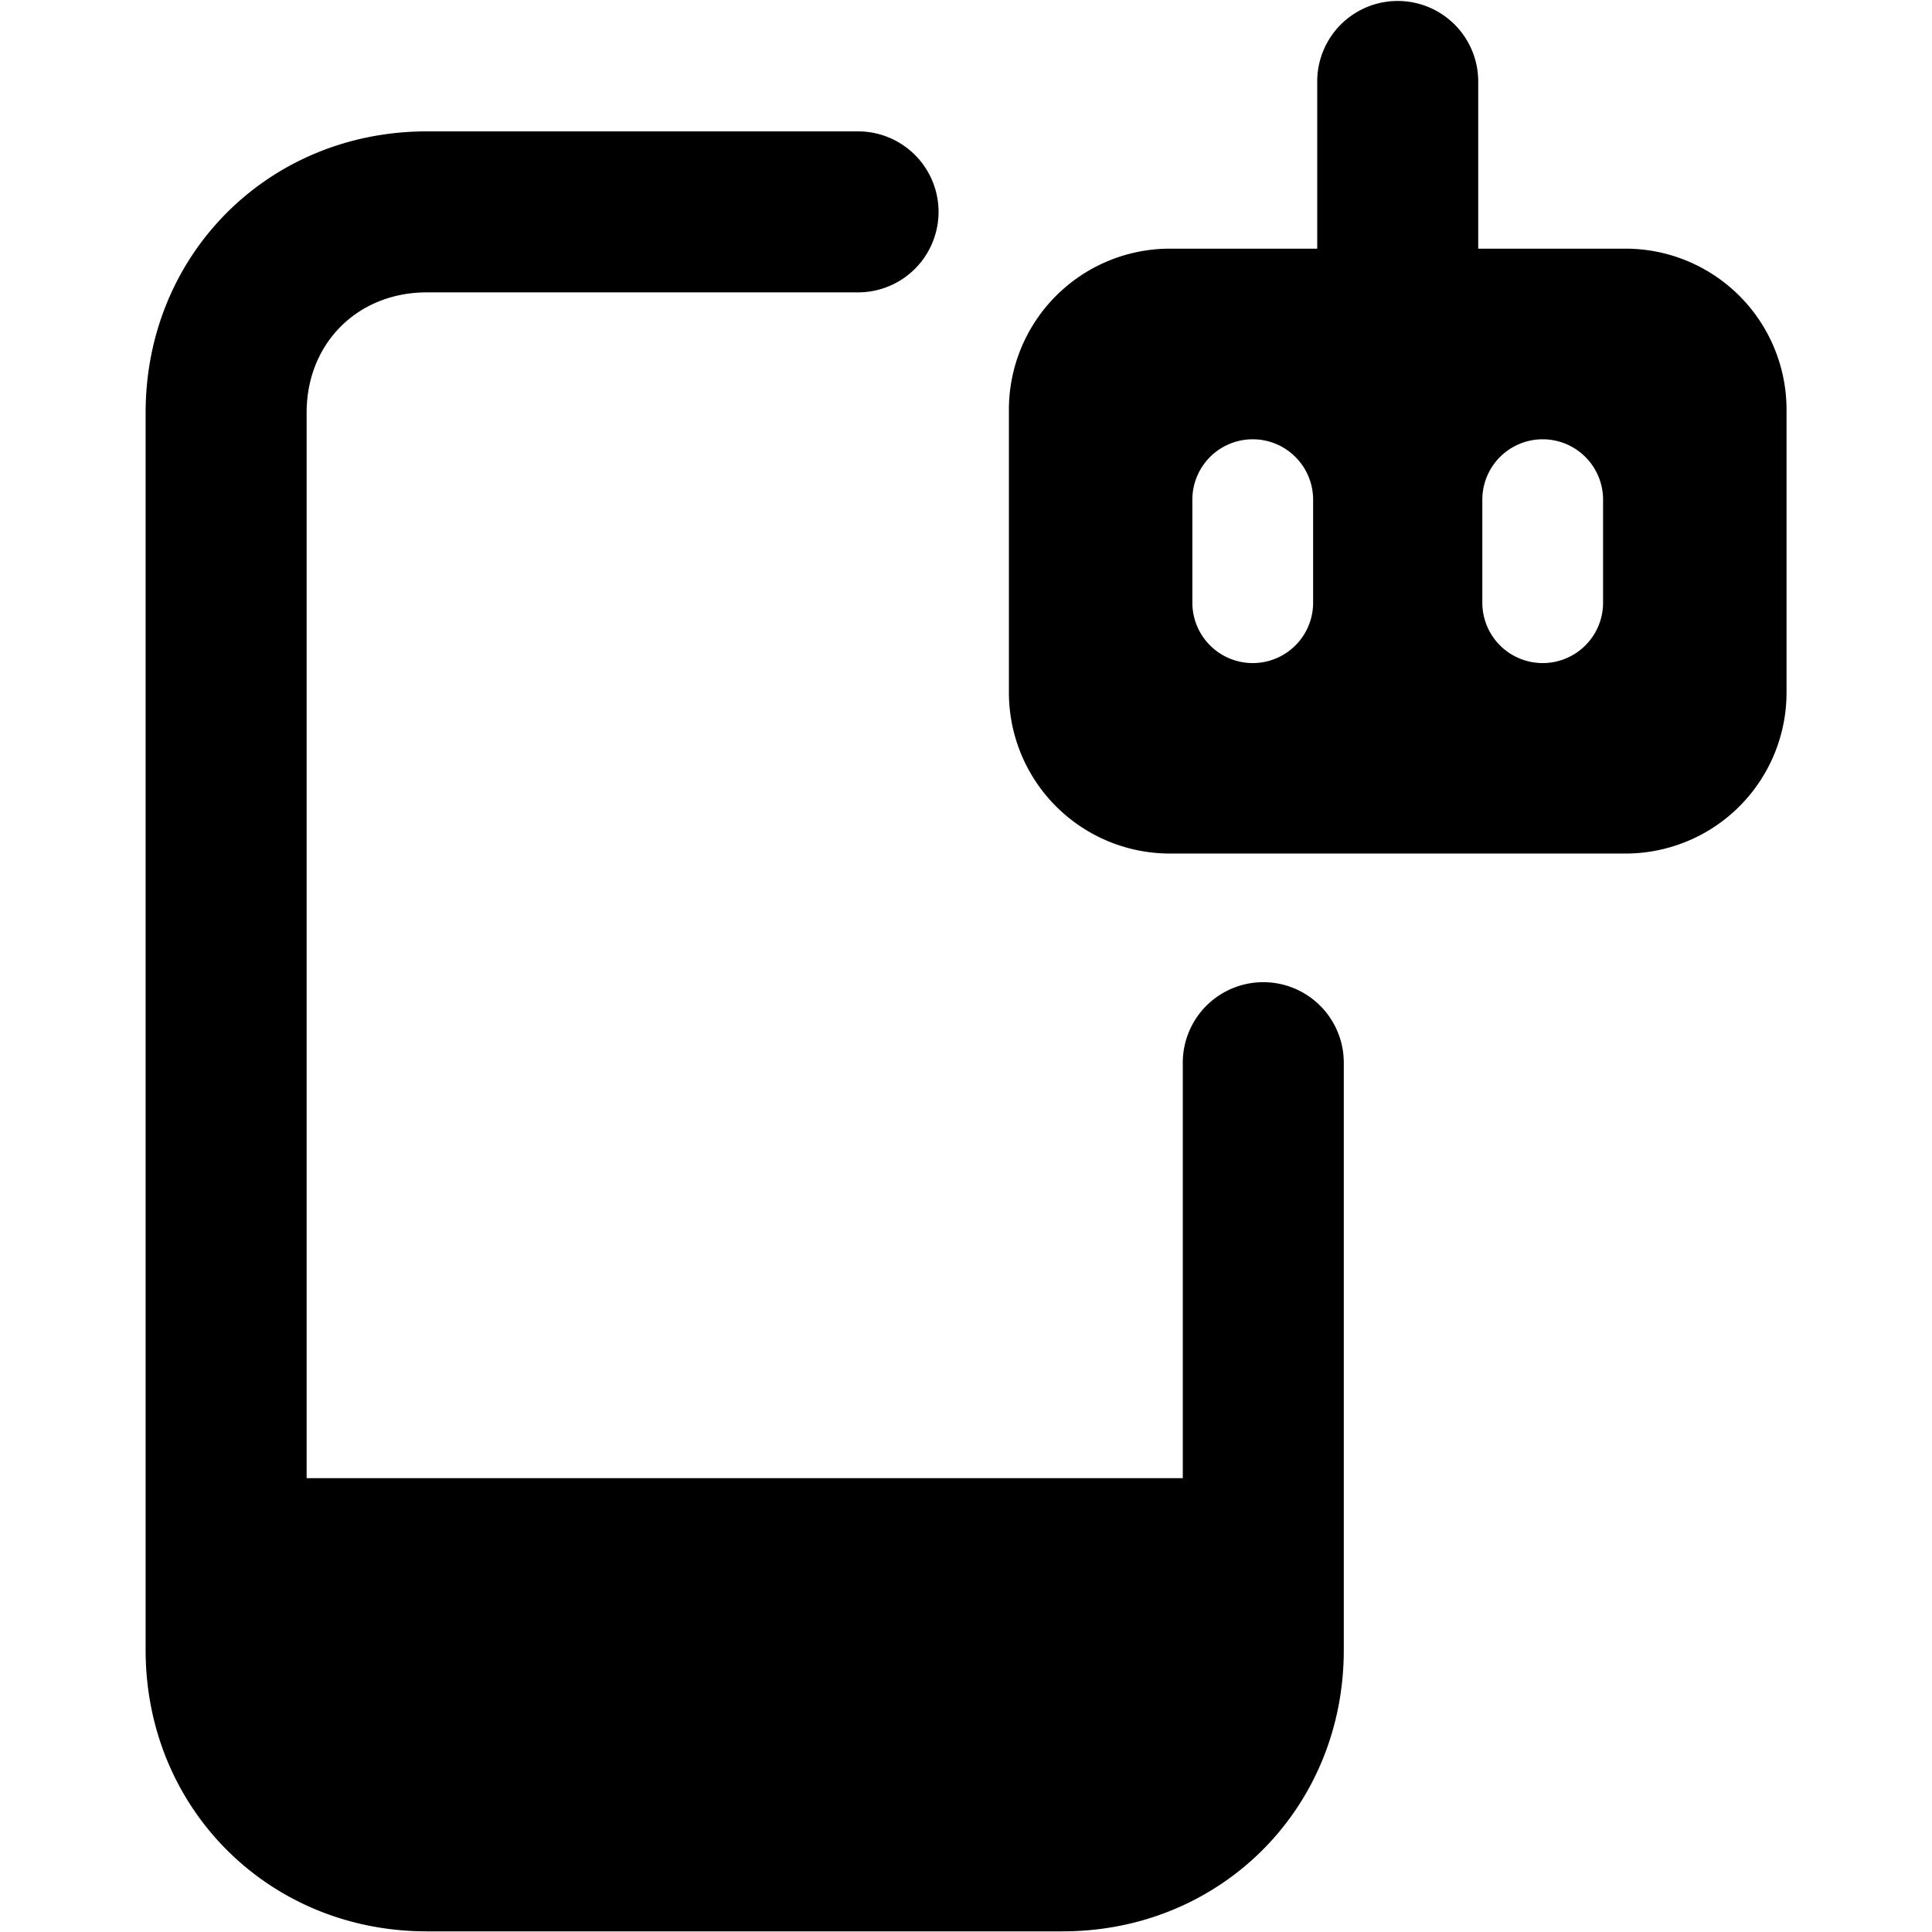 <svg xmlns="http://www.w3.org/2000/svg" fill="none" viewBox="0 0 24 24"><path fill="#000000" fill-rule="evenodd" d="M16.362 3.089h-1.829a2 2 0 0 0 -2 2v3.514a2 2 0 0 0 2 2h5.66a2 2 0 0 0 2 -2V5.089a2 2 0 0 0 -2 -2h-1.83V1.012a1 1 0 1 0 -2 0v2.077Zm-11.06 0.543c-0.86 0 -1.493 0.633 -1.493 1.494v13.236h10.884l0 -5.161a1 1 0 0 1 2 0l0 7.297c0 1.965 -1.528 3.494 -3.494 3.494H5.302c-1.965 0 -3.493 -1.529 -3.493 -3.494V5.126c0 -1.966 1.528 -3.494 3.493 -3.494h5.357a1 1 0 0 1 0 2H5.302Zm9.51 3.855a0.75 0.75 0 0 0 1.5 0v-1.28a0.75 0.75 0 0 0 -1.5 0v1.28Zm4.352 0.75a0.75 0.75 0 0 1 -0.75 -0.75v-1.28a0.75 0.75 0 1 1 1.5 0v1.28a0.75 0.75 0 0 1 -0.75 0.75Z" clip-rule="evenodd" stroke-width="1"></path></svg>